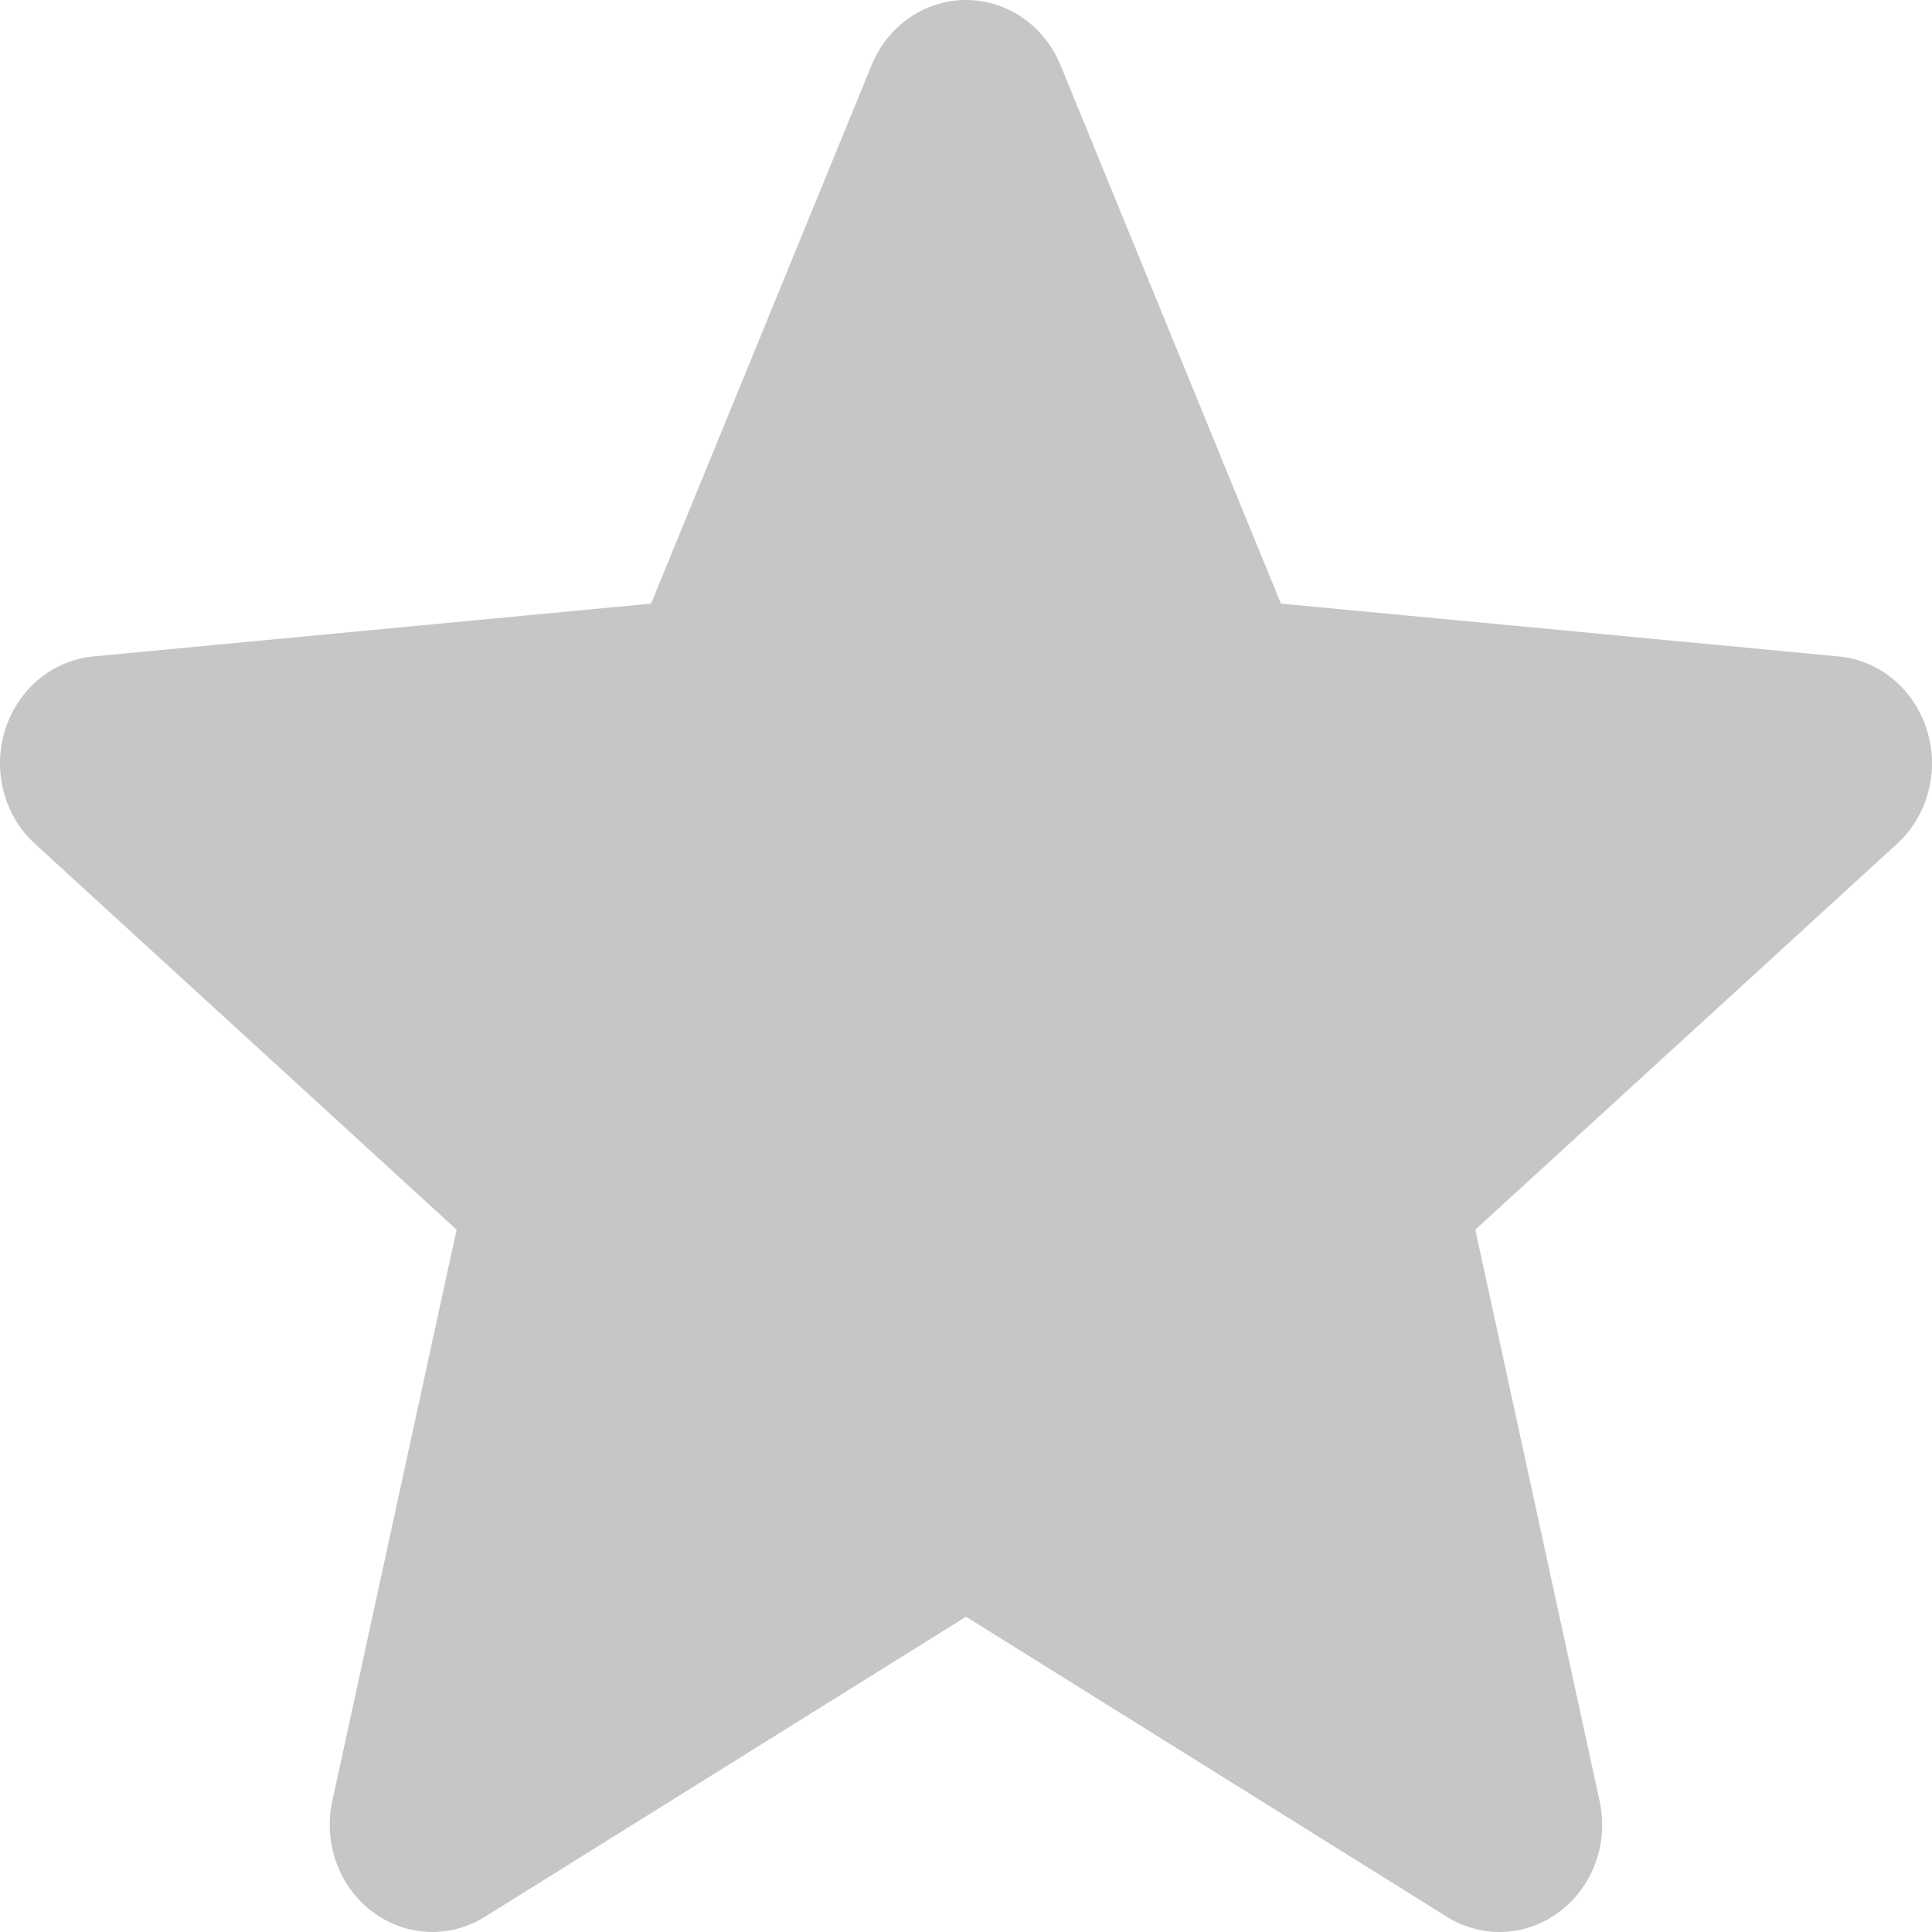 <svg xmlns="http://www.w3.org/2000/svg" width="21" height="21" viewBox="0 0 21 21" fill="none"><path d="M20.945 7.936C20.808 7.492 20.431 7.177 19.984 7.135L13.923 6.561L11.527 0.707C11.35 0.278 10.947 0 10.5 0C10.053 0 9.65 0.278 9.474 0.708L7.077 6.561L1.015 7.135C0.569 7.178 0.193 7.492 0.055 7.936C-0.083 8.379 0.044 8.866 0.381 9.173L4.963 13.366L3.612 19.576C3.513 20.032 3.683 20.504 4.046 20.778C4.241 20.925 4.469 21 4.7 21C4.898 21 5.095 20.944 5.272 20.834L10.5 17.573L15.726 20.834C16.109 21.074 16.591 21.052 16.953 20.778C17.317 20.503 17.486 20.031 17.387 19.576L16.036 13.366L20.618 9.174C20.955 8.866 21.084 8.38 20.945 7.936Z" fill="#C6C6C6"></path></svg>